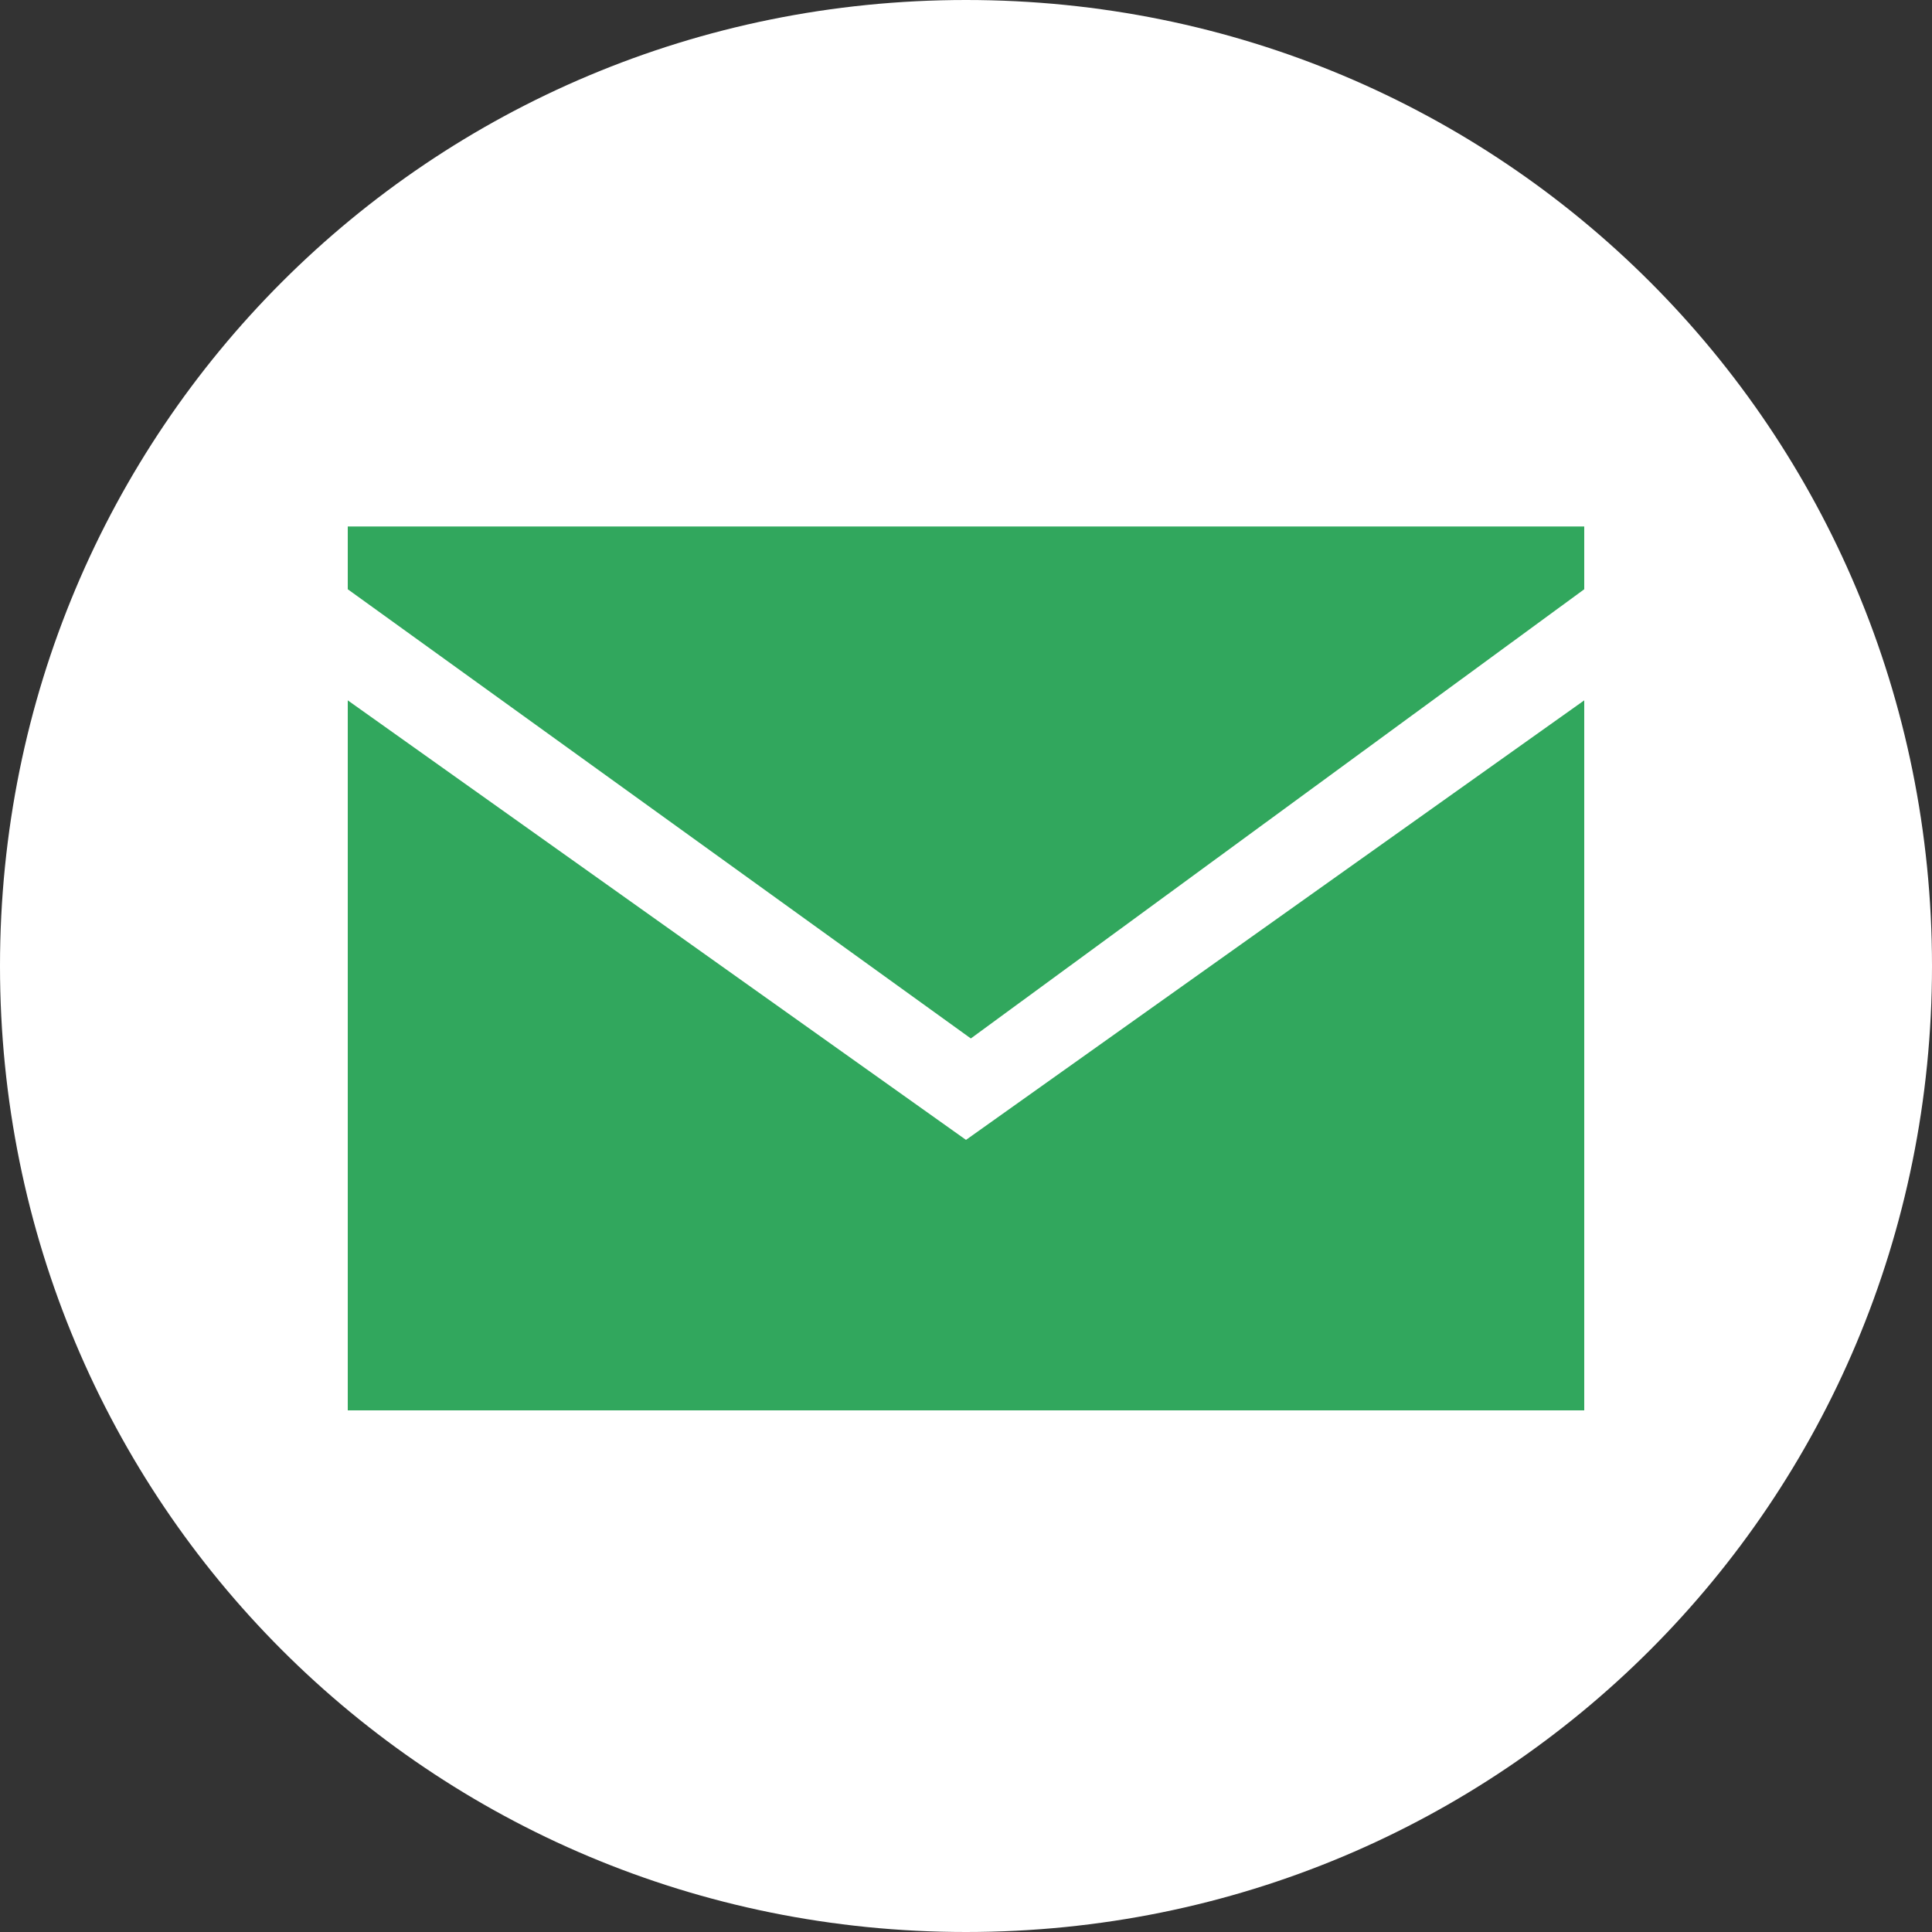 <svg version="1.2" xmlns="http://www.w3.org/2000/svg" viewBox="0 0 40 40" width="40" height="40"><rect x="0" y="0" width="40" height="40" fill="#333333" stroke="none"/><style>.a{fill:#fff}.b{fill:#31a75d}</style><path class="a" d="m20 40c-11.1 0-20-8.9-20-20 0-11.1 8.9-20 20-20 11.1 0 20 8.9 20 20 0 11.1-8.9 20-20 20z"/><path class="b" d="m7.2 14.5v14.7h25.6v-14.7l-12.8 9.1z"/><path class="b" d="m32.8 12.2v-1.3h-25.6v1.3l12.9 9.3z"/></svg>